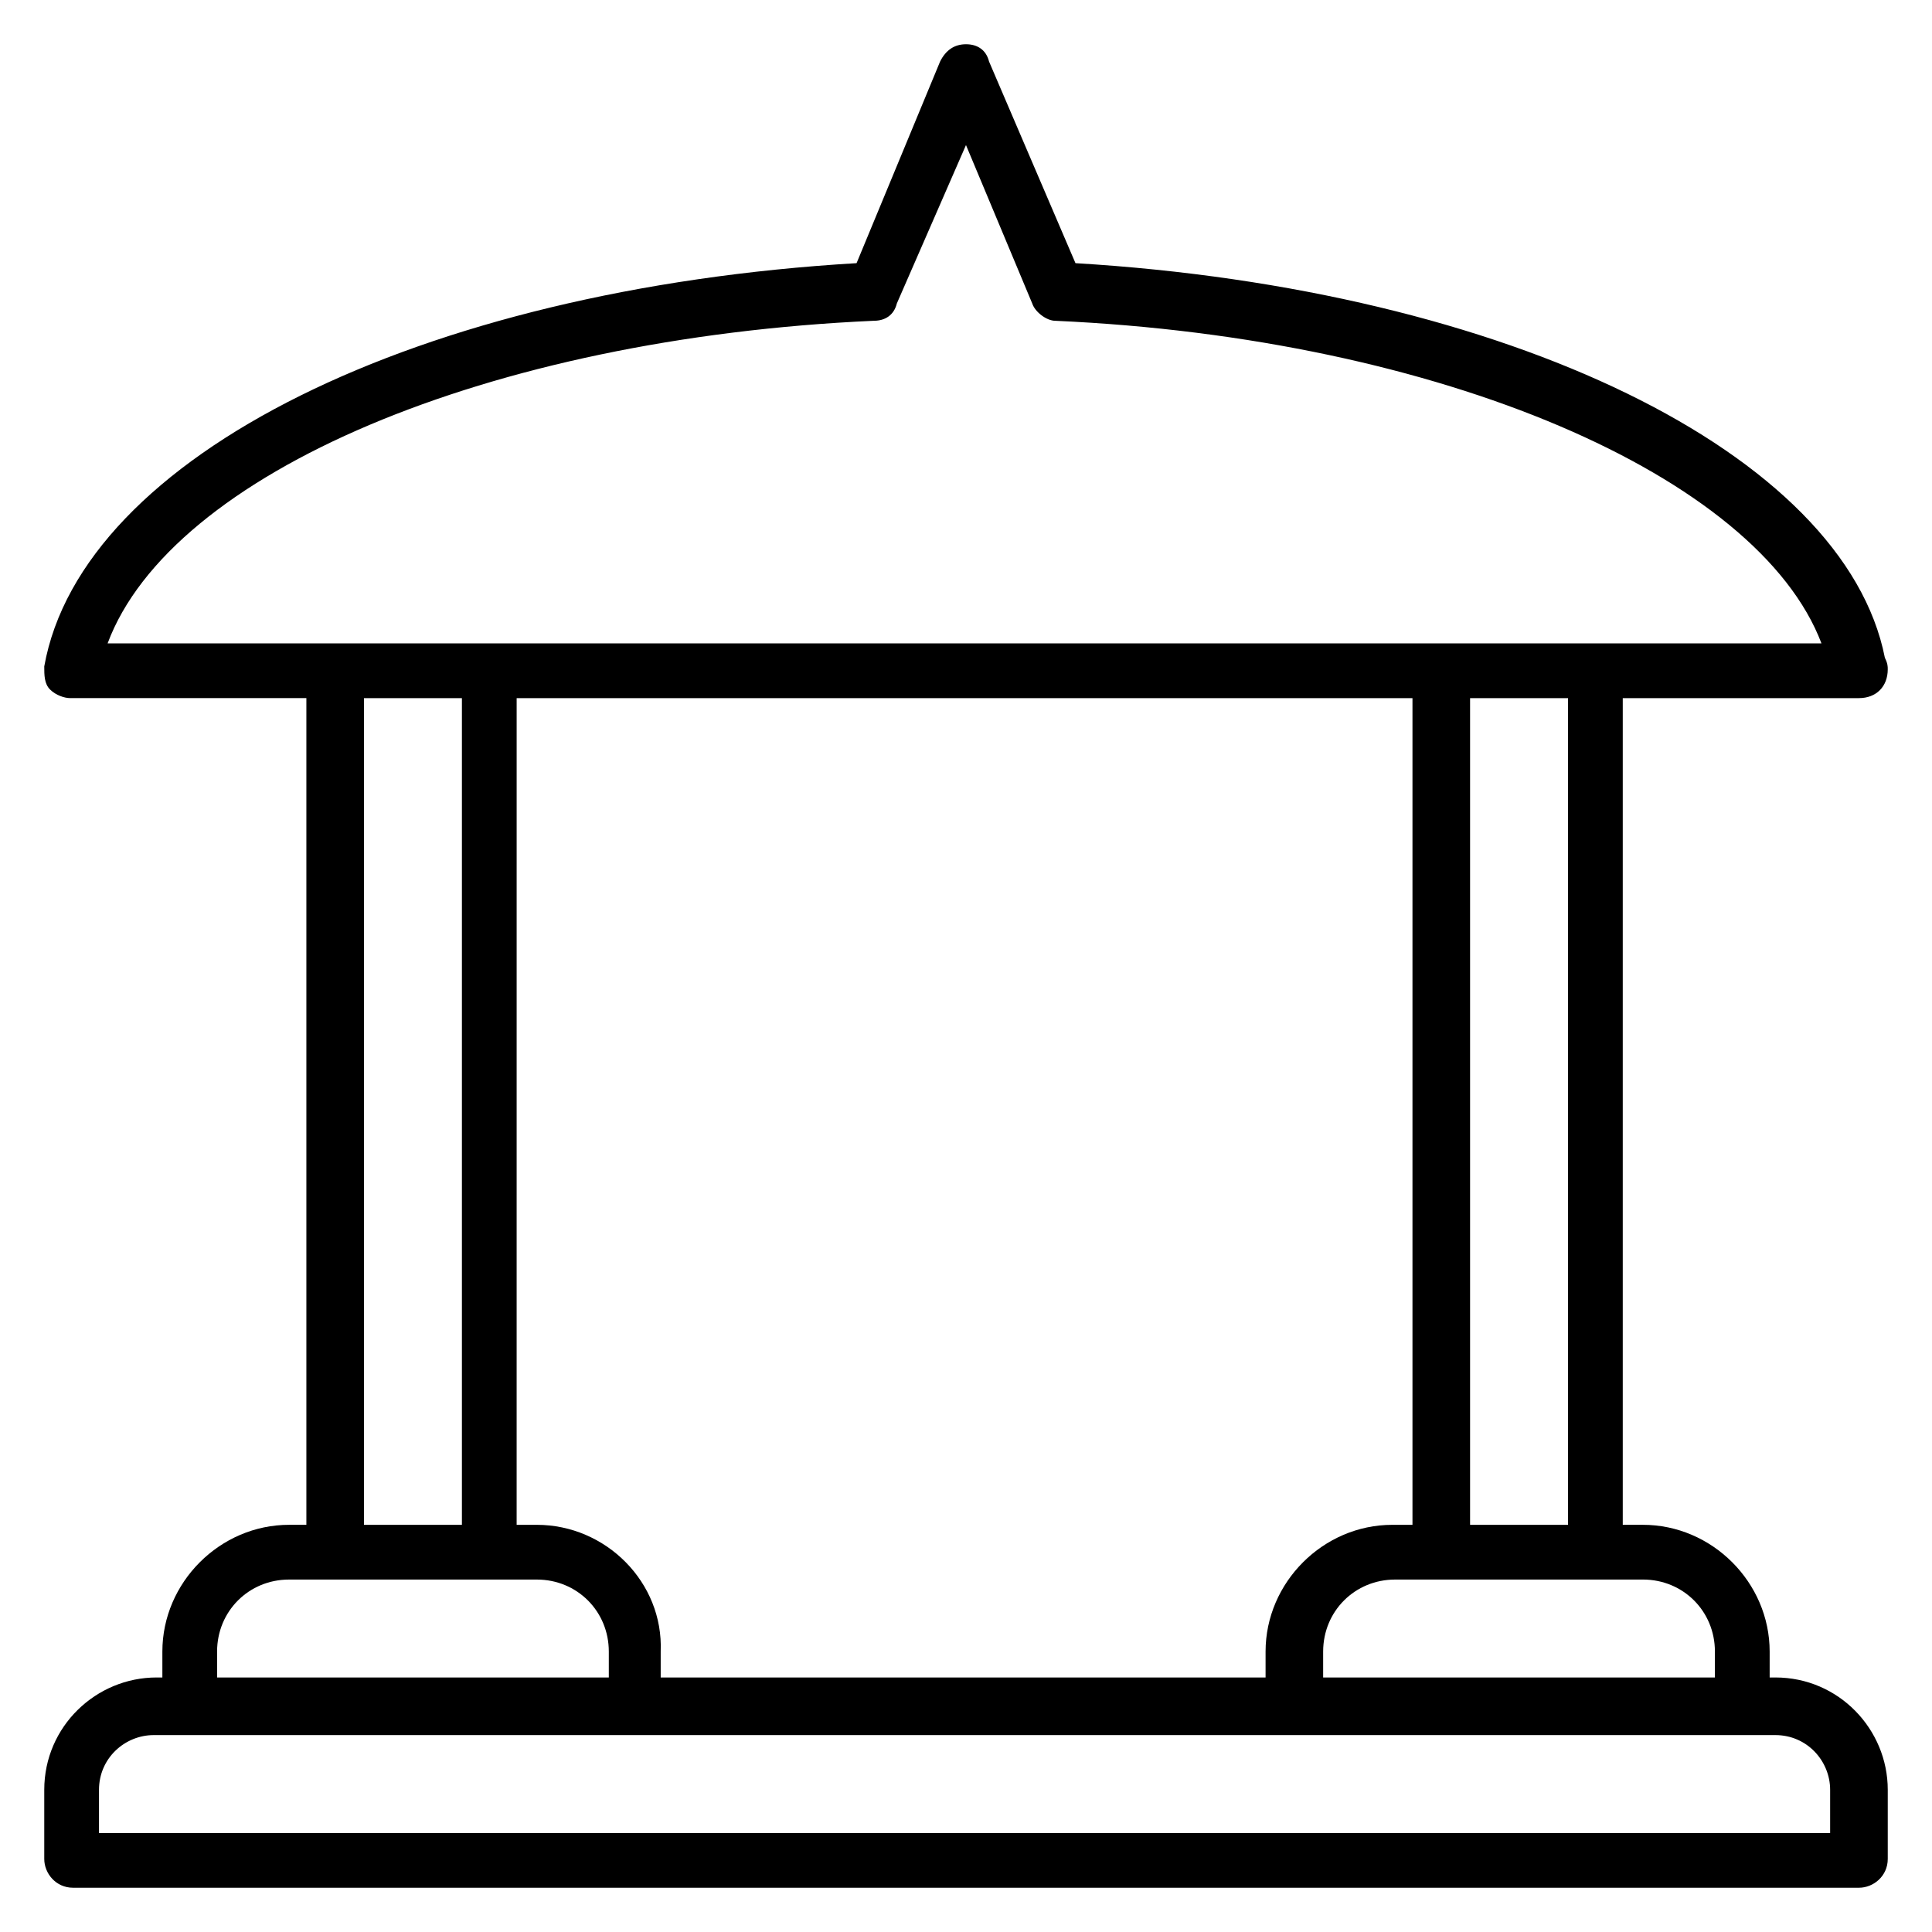 <?xml version="1.0" encoding="UTF-8"?>
<!-- Uploaded to: ICON Repo, www.iconrepo.com, Generator: ICON Repo Mixer Tools -->
<svg fill="#000000" width="800px" height="800px" version="1.1" viewBox="144 144 512 512" xmlns="http://www.w3.org/2000/svg">
 <path d="m636.64 329.01c4.582 0 7.633-3.055 7.633-7.633 0-0.762 0-1.527-0.762-3.055-10.688-54.199-100-97.707-214.5-104.58l-22.902-53.434c-0.758-3.055-3.051-4.582-6.102-4.582-3.055 0-5.344 1.527-6.871 4.582l-22.137 53.434c-116.03 6.871-205.34 51.145-215.27 106.87 0 2.289 0 4.582 1.527 6.106 1.527 1.527 3.816 2.289 5.344 2.289h62.594v219.08l-4.578 0.004c-18.32 0-33.586 15.266-33.586 33.586v6.871h-1.531c-16.031 0-29.77 12.977-29.77 29.77v18.32c0 3.816 3.055 7.633 7.633 7.633h473.28c3.816 0 7.633-3.055 7.633-7.633v-18.32c0-16.031-12.977-29.77-29.77-29.77h-1.527v-6.871c0-18.32-15.266-33.586-33.586-33.586h-5.344v-219.08zm-435.11 252.67c0-10.688 8.398-19.082 19.082-19.082h65.648c10.688 0 19.082 8.398 19.082 19.082v6.871h-103.81zm38.93-33.586v-219.08h25.953v219.08zm45.801 0h-5.344l0.004-219.08h237.4v219.08h-5.344c-18.32 0-33.586 15.266-33.586 33.586v6.871h-160.3v-6.871c0.762-18.32-14.508-33.586-32.828-33.586zm328.24 55.723c8.398 0 14.504 6.871 14.504 14.504v11.449h-458.77v-11.449c0-8.398 6.871-14.504 14.504-14.504h429.77zm-35.113-41.223c10.688 0 19.082 8.398 19.082 19.082v6.871l-103.82 0.004v-6.871c0-10.688 8.398-19.082 19.082-19.082 0.766-0.004 66.414-0.004 65.652-0.004zm-45.801-14.5v-219.08h25.953v219.08zm-361.07-233.59c16.793-45.039 100.76-80.914 203.05-85.496 3.055 0 5.344-1.527 6.106-4.582l18.324-41.98 17.559 41.984c0.762 2.289 3.816 4.582 6.106 4.582 102.29 4.582 186.26 41.223 203.05 85.496-150.38-0.004-301.52-0.004-454.2-0.004z"/>
</svg>